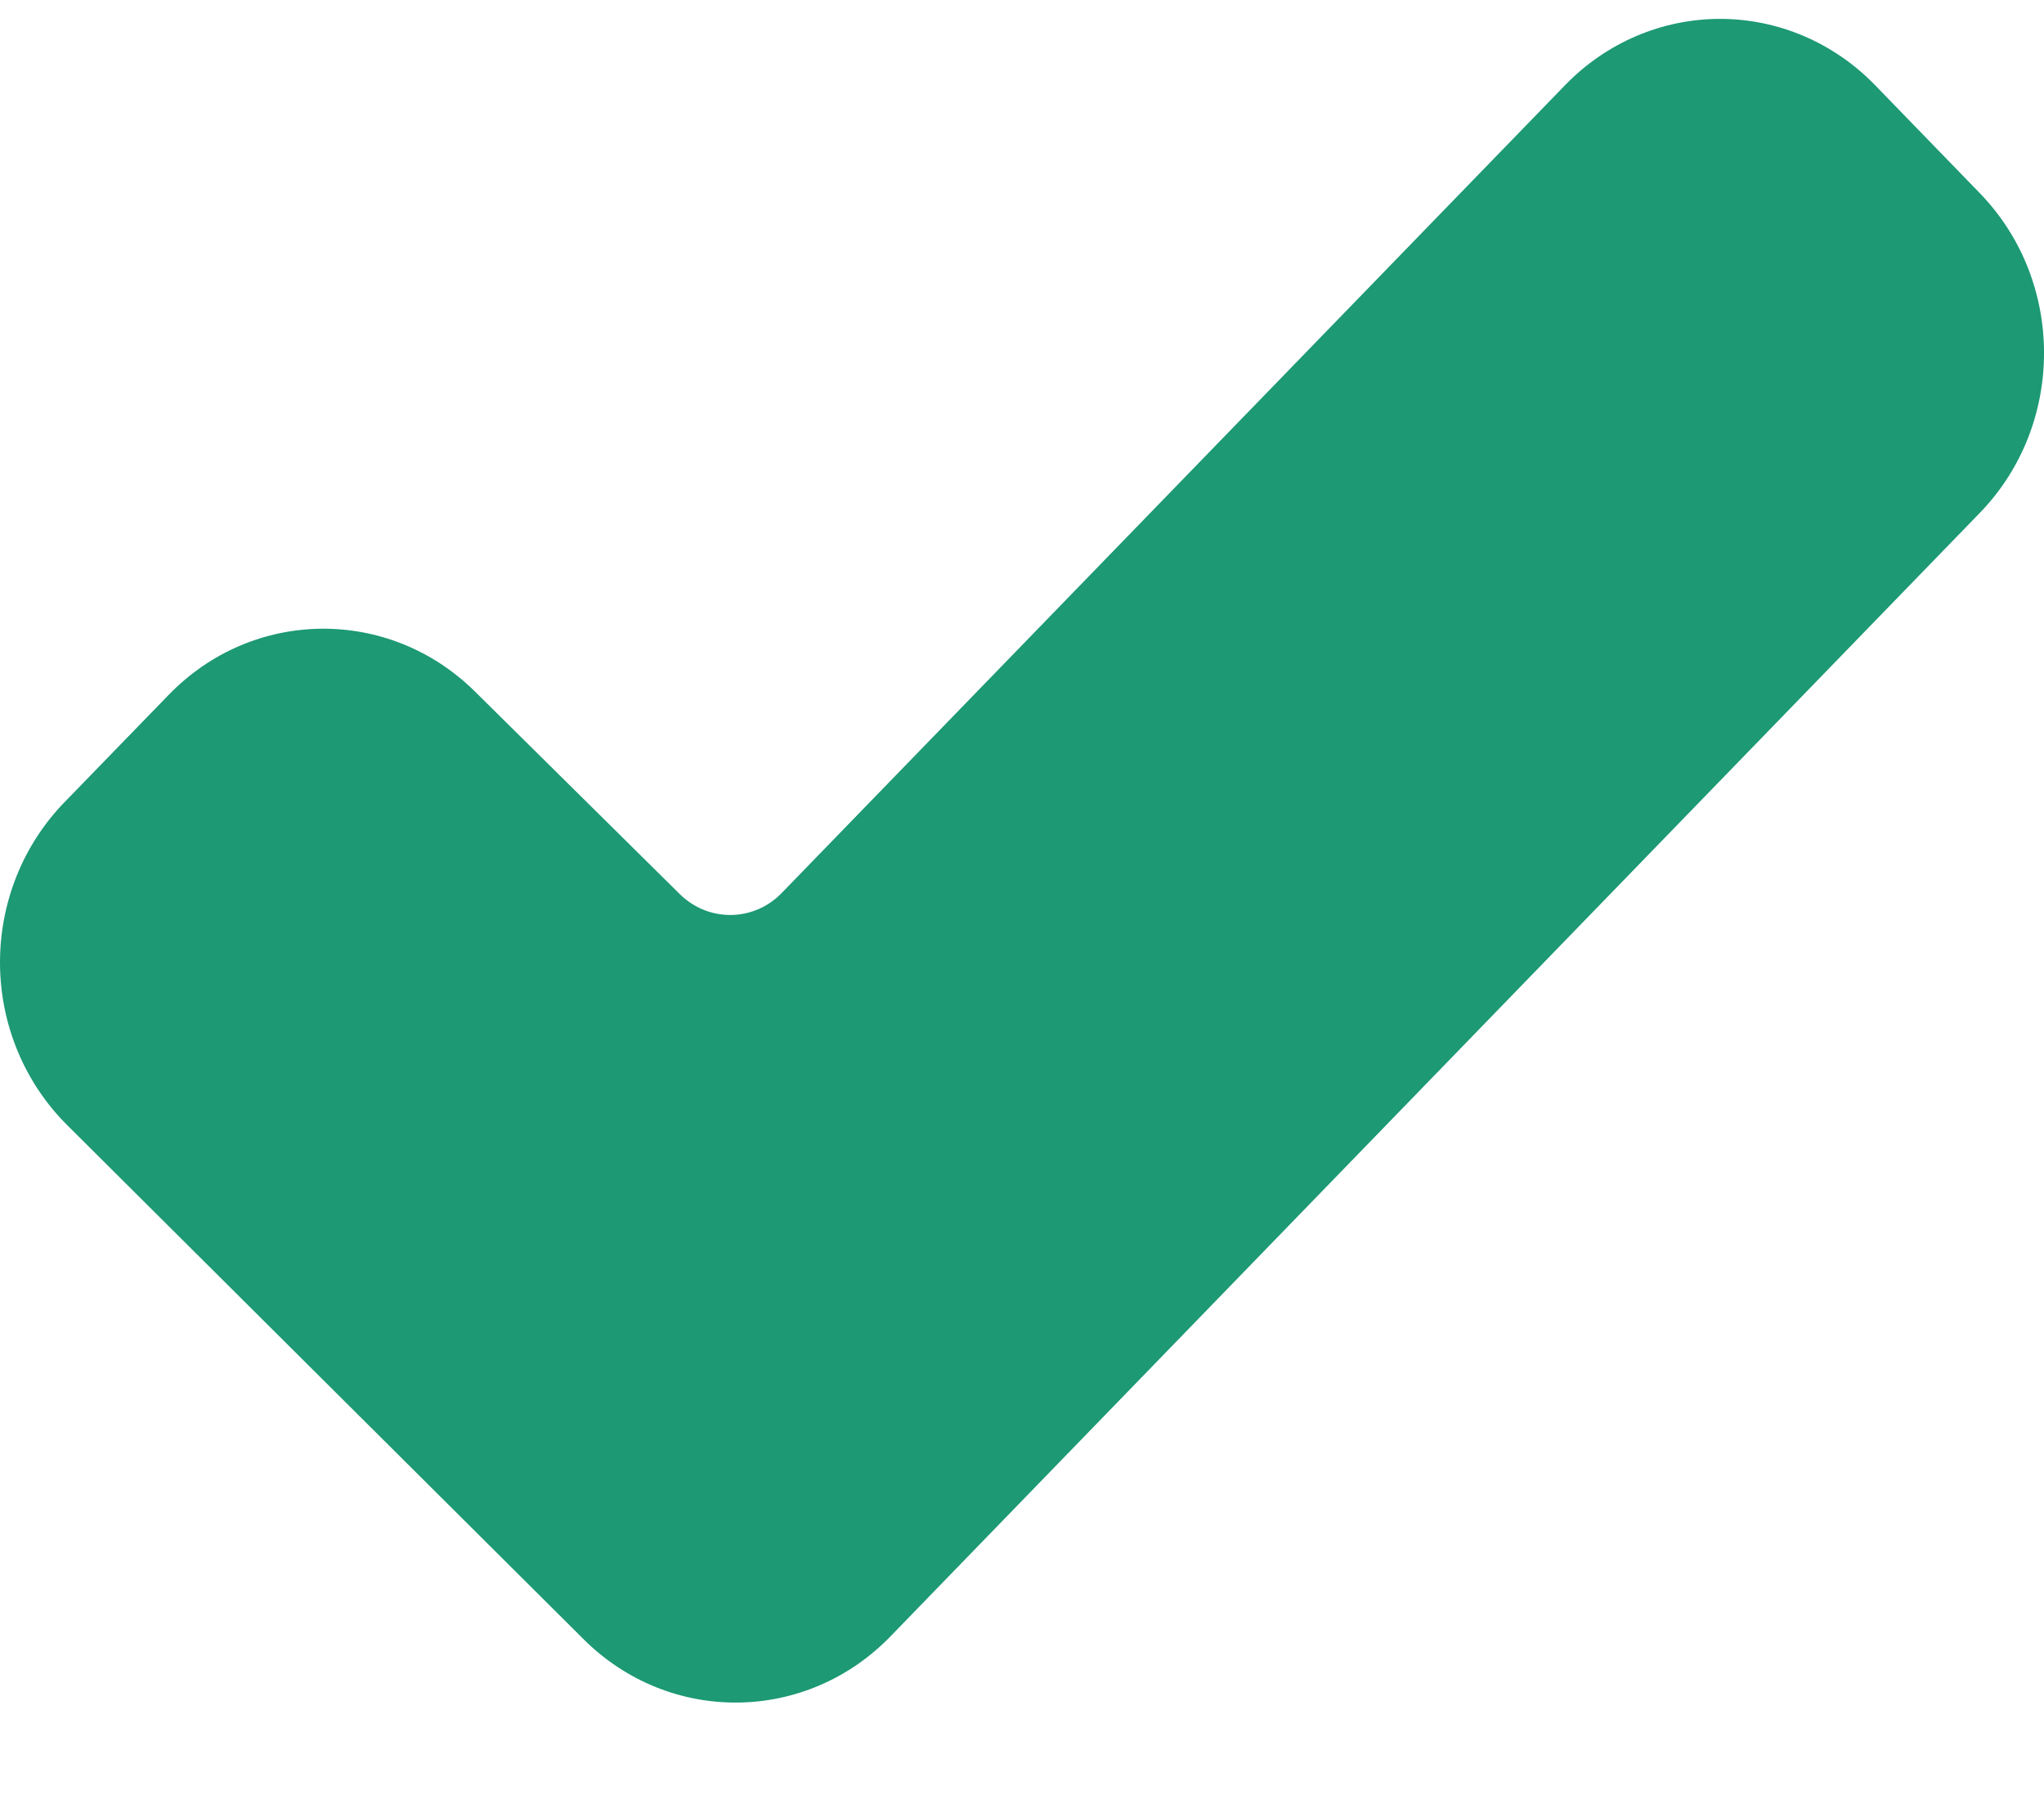 <svg width="17" height="15" viewBox="0 0 17 15" fill="none" xmlns="http://www.w3.org/2000/svg">
<path fill-rule="evenodd" clip-rule="evenodd" d="M7.406 13.607C9.412 11.539 14.446 6.347 16.467 4.264C17.178 3.53 17.178 2.341 16.467 1.607C16.186 1.318 15.874 0.996 15.594 0.707C15.252 0.355 14.789 0.157 14.306 0.157C13.822 0.157 13.359 0.355 13.018 0.707C11.434 2.34 8.073 5.806 6.502 7.425C6.269 7.666 5.892 7.67 5.653 7.434L3.951 5.751C3.235 5.043 2.102 5.055 1.402 5.779L0.534 6.673C0.188 7.03 -0.004 7.514 6.89328e-05 8.018C0.004 8.522 0.205 9.003 0.556 9.353C1.711 10.502 3.713 12.496 4.853 13.63C5.567 14.342 6.703 14.332 7.406 13.607Z" fill="#1D9974"/>
</svg>
